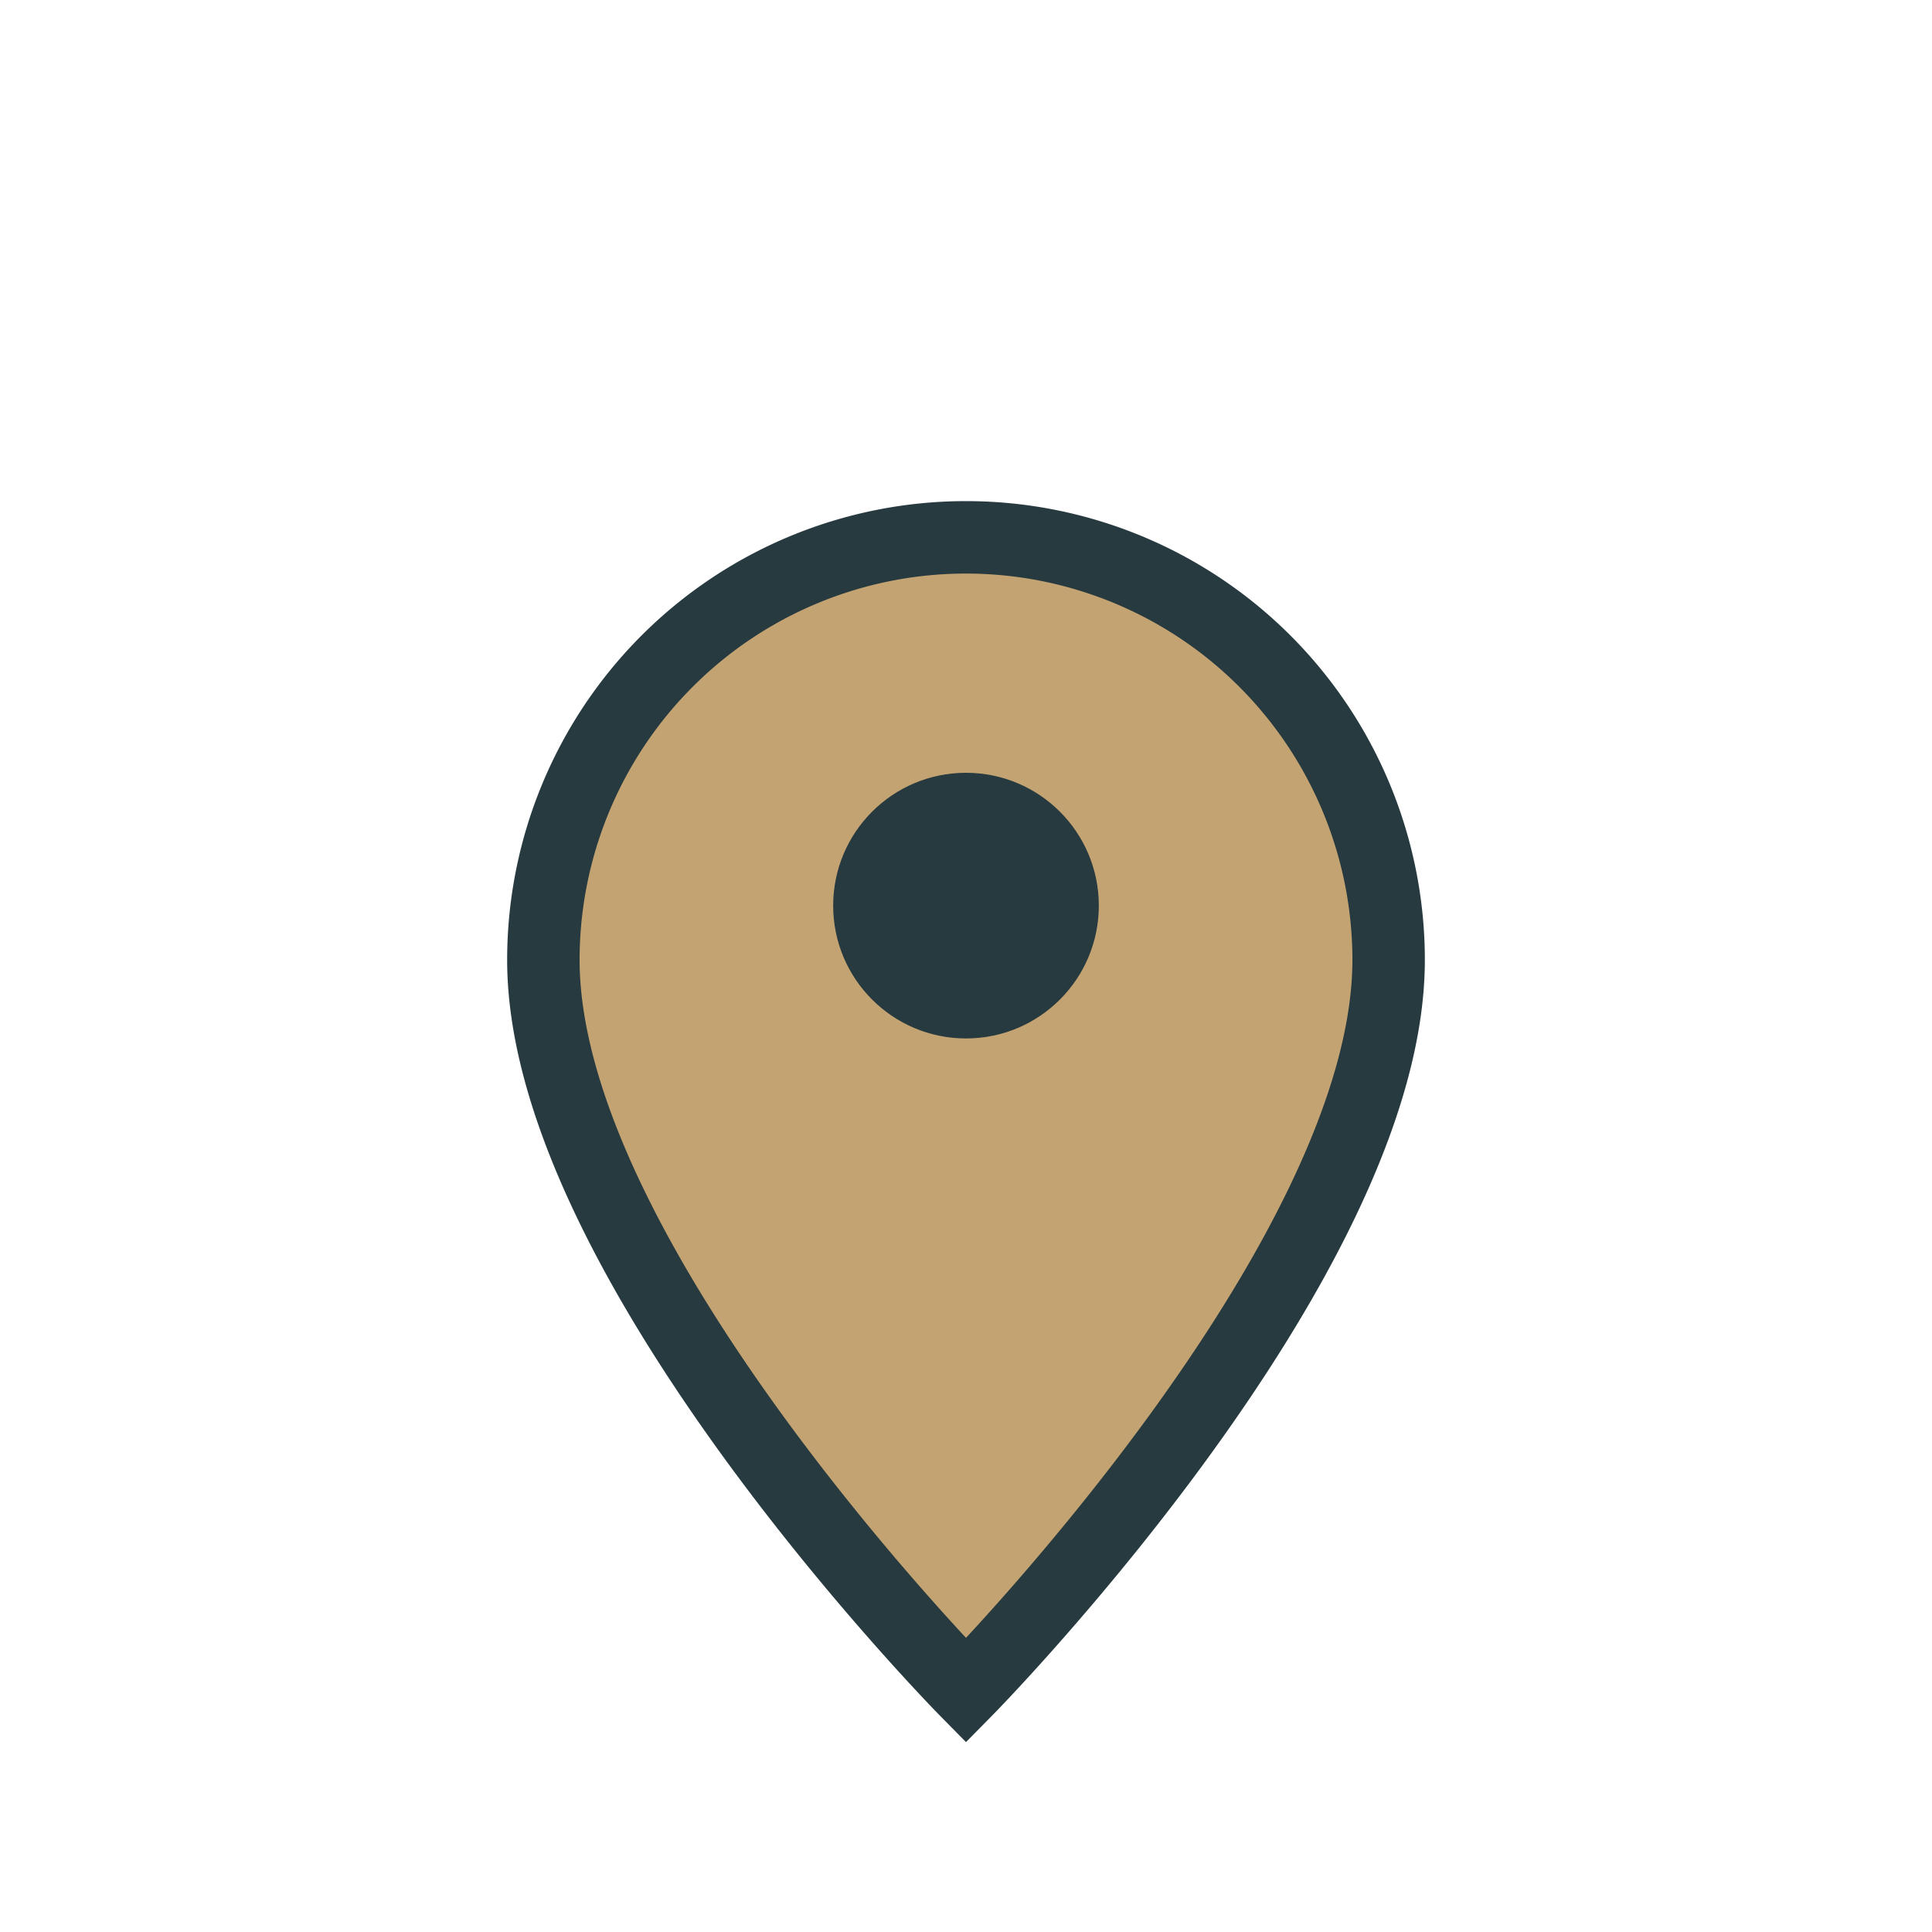 <?xml version="1.0" encoding="UTF-8"?>
<svg xmlns="http://www.w3.org/2000/svg" width="32" height="32" viewBox="0 0 32 32"><path d="M16 28s7-7.1 7-12.1A7 7 0 1 0 9 15.9C9 20.9 16 28 16 28z" fill="#C4A373" stroke="#263A3F" stroke-width="1.2"/><circle cx="16" cy="15" r="2.2" fill="#263A3F"/></svg>
